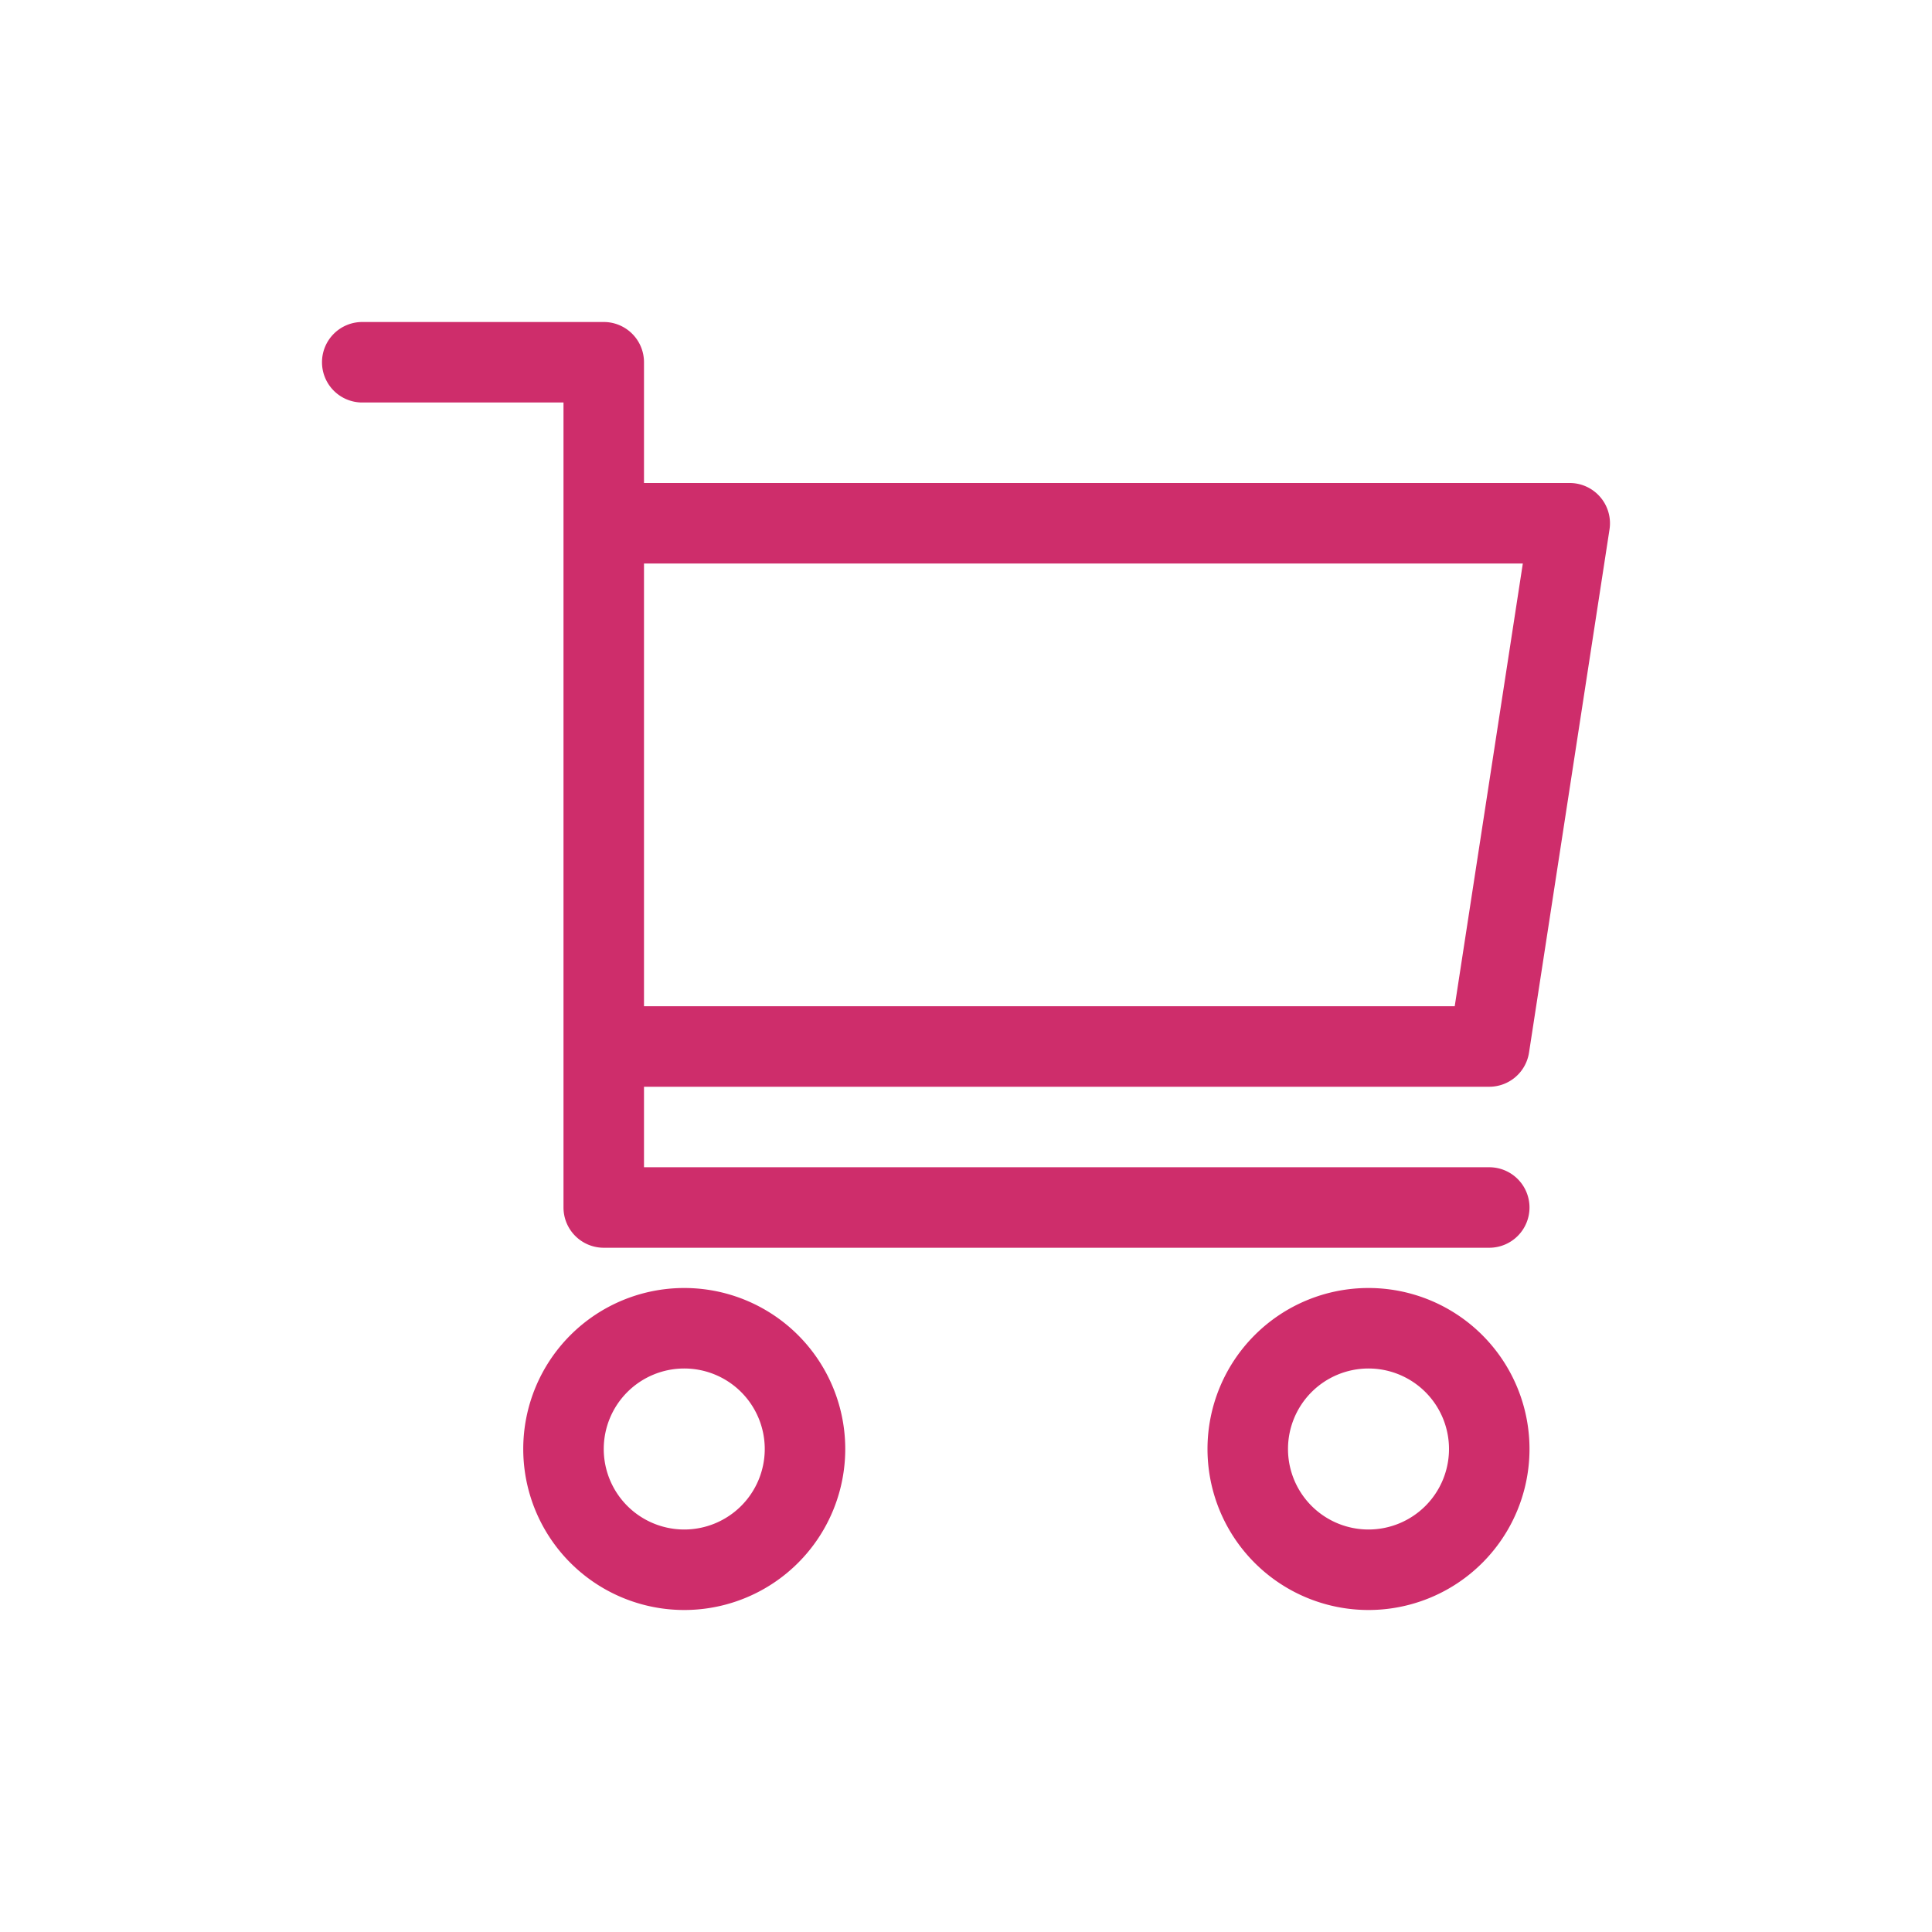 <svg xmlns="http://www.w3.org/2000/svg" width="24" height="24" viewBox="0 0 24 24">
  <g id="グループ_82" data-name="グループ 82" transform="translate(-3051 -2117)">
    <g id="グループ_81" data-name="グループ 81" transform="translate(3051 2141)">
      <path id="パス_56" data-name="パス 56" d="M8.5-8a2,2,0,0,0-2,2,2,2,0,0,0,2,2,2,2,0,0,0,2-2A2,2,0,0,0,8.5-8Zm0,3a1,1,0,0,1-1-1,1,1,0,0,1,1-1,1,1,0,0,1,1,1A1,1,0,0,1,8.5-5Z" fill="#ce2d6b"/>
      <path id="パス_57" data-name="パス 57" d="M17-8a2,2,0,0,0-2,2,2,2,0,0,0,2,2,2,2,0,0,0,2-2A2,2,0,0,0,17-8Zm0,3a1,1,0,0,1-1-1,1,1,0,0,1,1-1,1,1,0,0,1,1,1A1,1,0,0,1,17-5Z" fill="#ce2d6b"/>
      <rect id="長方形_97" data-name="長方形 97" width="24" height="24" transform="translate(0 -24)" fill="none"/>
      <path id="パス_58" data-name="パス 58" d="M7-9a.5.5,0,0,0,.5.5h11A.5.5,0,0,0,19-9a.5.5,0,0,0-.5-.5H8v-1H18.5a.5.5,0,0,0,.494-.424l1-6.5a.5.5,0,0,0-.114-.4A.5.5,0,0,0,19.5-18H8v-1.5a.5.5,0,0,0-.5-.5h-3a.5.5,0,0,0-.5.5.5.5,0,0,0,.5.5H7Zm11.917-8-.846,5.5H8V-17Z" fill="#ce2d6b"/>
    </g>
  </g>
</svg>
